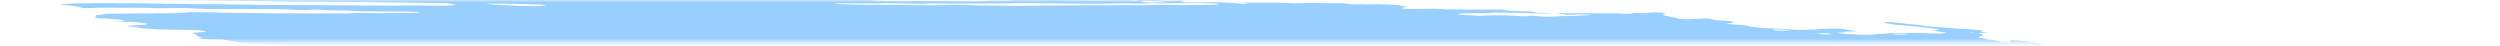 <svg width="547" height="10" viewBox="0 0 547 10" fill="none" xmlns="http://www.w3.org/2000/svg">
<mask id="mask0_1879_1068" style="mask-type:alpha" maskUnits="userSpaceOnUse" x="0" y="0" width="547" height="10">
<rect width="547" height="9.243" fill="#99CFFF"/>
</mask>
<g mask="url(#mask0_1879_1068)">
<path d="M82.159 -1.953L83.496 -2.075L80.895 -2.25L82.142 -2.378C83.392 -2.376 85.012 -2.185 85.894 -2.287C86.002 -2.385 84.64 -2.417 84.293 -2.495C83.985 -2.576 83.734 -2.656 83.543 -2.734C84.224 -2.733 84.972 -2.714 85.745 -2.678C86.783 -2.62 87.801 -2.591 88.688 -2.596C90.5 -2.58 92.25 -2.596 94.221 -2.592L93.565 -2.83L96.104 -2.774C96.373 -2.756 96.694 -2.785 96.959 -2.763C99.159 -2.574 100.09 -2.677 101.147 -2.762C101.363 -2.784 101.624 -2.801 101.922 -2.811C104.858 -2.766 107.505 -2.501 110.149 -2.365C110.646 -2.33 111.124 -2.285 111.547 -2.234C112.466 -2.134 113.489 -2.053 114.522 -1.997C115.554 -1.941 116.563 -1.913 117.457 -1.915C119.434 -1.918 121.667 -1.852 123.94 -1.724C124.617 -1.682 125.293 -1.654 125.927 -1.642C126.561 -1.631 127.138 -1.635 127.622 -1.656L129.159 -1.521C129.825 -1.576 130.67 -1.606 131.642 -1.609C132.614 -1.613 133.694 -1.59 134.814 -1.541C136.009 -1.488 137.222 -1.453 138.461 -1.397C141.021 -1.291 143.512 -1.226 145.857 -1.204C149.35 -1.14 152.762 -1.09 156.285 -1.01C158.489 -0.972 160.637 -0.95 162.715 -0.946C165.205 -0.931 167.897 -0.858 170.664 -0.73C170.532 -0.61 169.319 -0.646 168.505 -0.65C165.879 -0.67 163.191 -0.721 160.489 -0.76C159.272 -0.775 158.089 -0.781 156.945 -0.777C155.034 -0.782 153.019 -0.814 150.935 -0.873C147.643 -0.937 144.456 -0.968 141.407 -0.965C141.168 -0.96 140.949 -0.952 140.753 -0.94C140.712 -0.93 140.704 -0.917 140.73 -0.902C140.755 -0.888 140.813 -0.872 140.898 -0.857C140.984 -0.842 141.093 -0.828 141.216 -0.817C141.339 -0.805 141.472 -0.796 141.602 -0.791C142.813 -0.71 144.113 -0.622 145.255 -0.61C145.3 -0.609 145.347 -0.607 145.393 -0.604C145.44 -0.601 145.485 -0.597 145.525 -0.592C148.081 -0.42 150.183 -0.449 152.175 -0.421C155.482 -0.346 158.669 -0.311 161.689 -0.316C162.146 -0.316 162.639 -0.306 163.15 -0.287C166.313 -0.211 169.271 -0.202 171.885 -0.262C172.961 -0.277 173.961 -0.311 175.117 -0.312C175.829 -0.314 176.449 -0.336 176.939 -0.375C177.43 -0.415 177.78 -0.472 177.97 -0.543C178.458 -0.506 178.953 -0.473 179.45 -0.444C179.747 -0.427 180.032 -0.423 180.247 -0.432C180.462 -0.44 180.591 -0.461 180.608 -0.49C180.697 -0.572 180.02 -0.613 179.432 -0.647C179.787 -0.665 180.186 -0.675 180.621 -0.678C183.07 -0.697 185.698 -0.675 188.446 -0.613C190.579 -0.538 192.282 -0.599 194.527 -0.494C194.796 -0.476 195.018 -0.503 195.265 -0.509C195.911 -0.542 196.716 -0.55 197.609 -0.531C198.503 -0.512 199.459 -0.467 200.393 -0.399C201.558 -0.583 204.072 -0.373 205.929 -0.354C206.501 -0.26 205.845 -0.277 205.817 -0.251C205.789 -0.226 205.817 -0.251 205.592 -0.266C203.738 -0.134 201.198 -0.105 198.328 -0.184C197.797 -0.183 197.292 -0.177 196.816 -0.166C196.095 -0.149 195.283 -0.151 194.414 -0.17C193.465 -0.185 192.593 -0.178 191.84 -0.15C191.407 -0.151 191.041 -0.137 190.775 -0.109C190.51 -0.082 190.354 -0.043 190.322 0.006C190.611 0.043 190.931 0.077 191.271 0.106C193.044 0.222 194.812 0.271 196.227 0.241C198.69 0.19 201.621 0.24 204.24 0.222C206.01 0.215 207.894 0.235 209.856 0.282C209.856 0.282 209.804 0.329 209.799 0.334C210.031 0.354 210.275 0.37 210.517 0.382C210.517 0.382 210.517 0.382 210.541 0.36C210.433 0.34 210.287 0.32 210.12 0.305L209.537 0.265C209.933 0.255 210.304 0.225 210.717 0.243C211.587 0.278 212.419 0.292 213.162 0.286C213.905 0.28 214.544 0.253 215.041 0.207C215.922 0.148 217.017 0.122 218.256 0.129C219.206 0.122 220.121 0.108 220.998 0.087C220.998 0.087 221.054 0.036 221.469 0.009C221.076 -0.025 220.666 -0.053 220.258 -0.073C218.483 -0.123 216.704 -0.169 214.96 -0.203C214.318 -0.207 213.714 -0.201 213.16 -0.186C211.626 -0.168 209.902 -0.193 208.089 -0.26C208.089 -0.26 207.73 -0.284 207.551 -0.296C208.059 -0.409 209.813 -0.296 210.523 -0.372C210.955 -0.371 211.715 -0.361 211.688 -0.381C211.629 -0.408 211.622 -0.433 211.668 -0.454C211.713 -0.476 211.81 -0.493 211.952 -0.504C212.093 -0.516 212.276 -0.522 212.486 -0.522C212.697 -0.521 212.93 -0.515 213.169 -0.503C215.166 -0.437 217.046 -0.419 218.696 -0.449C219.321 -0.448 220.022 -0.429 220.642 -0.424C221.022 -0.418 221.369 -0.422 221.664 -0.434C223.163 -0.524 225.181 -0.53 227.414 -0.452C228.493 -0.424 229.501 -0.421 230.387 -0.441C231.017 -0.445 231.284 -0.381 231.732 -0.351L233.637 -0.288L231.191 -0.208C231.714 -0.026 232.129 0.034 232.984 0.046C234.23 0.063 235.443 0.071 236.618 0.069C237.486 0.067 238.203 0.028 239.378 0.098C239.586 0.109 239.786 0.113 239.945 0.108C241.321 0.046 242.979 0.032 244.805 0.067C245.75 -0.049 247.36 0.063 248.85 0.154C249.33 0.067 248.459 0.027 247.94 -0.026C249.186 -0.021 250.441 -0.024 251.727 -0.011C252.114 -0.016 252.556 -0.008 253.019 0.012C253.481 0.032 253.952 0.063 254.394 0.103C254.609 0.129 254.869 0.149 255.119 0.158C255.369 0.167 255.59 0.165 255.737 0.152C256.404 0.114 257.474 0.149 258.025 0.085C258.221 0.07 258.502 0.068 258.816 0.079C259.13 0.09 259.458 0.113 259.741 0.145C259.431 0.155 259.156 0.17 258.92 0.191C258.076 0.259 258.386 0.371 259.459 0.535C261.106 0.526 262.788 0.529 264.314 0.498C265.165 0.47 266.207 0.479 267.324 0.523C268.442 0.567 269.589 0.645 270.637 0.748C271.017 0.787 271.449 0.815 271.849 0.824C272.248 0.834 272.586 0.826 272.794 0.801C272.924 0.772 272.964 0.735 272.911 0.693L271.835 0.621C271.835 0.621 271.877 0.583 271.886 0.574L273.434 0.568C274.253 0.567 275.107 0.579 275.881 0.575C277.018 0.554 278.315 0.566 279.694 0.611C280.966 0.657 282.216 0.691 283.432 0.715C284.61 0.738 285.463 0.662 286.584 0.65C287.431 0.641 288.364 0.651 289.345 0.679C291.04 0.729 292.596 0.73 293.87 0.679C295.357 0.949 296.079 0.993 297.459 0.92L298.107 0.899L298.285 0.957L298.78 0.945C299.707 0.933 300.635 0.922 301.602 0.918C302.947 0.943 304.4 1.01 305.818 1.114C306.087 1.132 306.453 1.193 306.689 1.241C306.926 1.289 307.441 1.434 307.819 1.529C307.407 1.597 306.95 1.663 306.622 1.743C306.59 1.756 306.593 1.772 306.632 1.79C306.671 1.807 306.745 1.825 306.847 1.843C306.95 1.861 307.078 1.877 307.222 1.891C307.366 1.905 307.522 1.916 307.676 1.924C307.978 1.94 308.275 1.95 308.557 1.955C309.943 1.964 311.27 1.957 312.525 1.937C312.984 1.907 313.611 1.904 314.308 1.929C315.006 1.953 315.733 2.003 316.374 2.071C318.017 2.03 319.926 2.042 321.969 2.106C324.13 2.067 326.74 2.146 328.759 2.061C328.712 2.103 328.921 2.177 329.211 2.22C329.671 2.284 330.191 2.344 330.751 2.397L335.02 2.499C335.18 2.552 335.379 2.606 335.616 2.659C335.778 2.701 336.061 2.742 336.404 2.774C336.747 2.806 337.123 2.825 337.453 2.828C338.303 2.844 339.015 2.809 340.028 2.895C338.468 2.977 336.364 2.966 334.091 2.865C331.956 2.788 329.902 2.749 328.005 2.75C327.38 2.75 326.556 2.754 326.361 2.801C325.928 2.933 324.795 2.912 323.474 2.888C322.435 2.861 321.487 2.864 320.707 2.897C319.927 2.929 319.336 2.99 318.985 3.074C318.896 3.155 319.109 3.225 320.02 3.272L323.809 3.462C324.367 3.438 324.897 3.409 325.396 3.376C326.237 3.331 327.275 3.319 328.429 3.34C329.584 3.361 330.824 3.414 332.053 3.496C332.681 3.538 333.309 3.58 333.764 3.56C334.164 3.537 334.531 3.51 334.865 3.478C334.933 3.457 334.959 3.432 334.945 3.405C335.186 3.418 335.428 3.434 335.663 3.453C337.533 3.68 338.982 3.676 340.298 3.617C340.654 3.6 340.925 3.572 341.286 3.55C341.647 3.528 341.774 3.5 342.102 3.508C344.717 3.583 345.47 3.334 347.674 3.344C347.781 3.335 347.848 3.32 347.868 3.302C347.887 3.284 347.859 3.263 347.786 3.241C347.631 3.222 347.45 3.205 347.262 3.192C347.074 3.18 346.884 3.172 346.71 3.169C345.695 3.137 344.8 3.147 344.176 3.197C343.734 3.217 343.266 3.233 342.775 3.245L340.568 2.886C342.706 2.919 344.728 2.918 346.587 2.885C346.993 2.866 347.68 2.899 348.251 2.905L352.451 2.938C353.314 2.941 354.05 2.885 355.254 3.016C355.254 3.016 356.05 3.037 356.262 3.019C356.474 3.001 357.415 2.89 357.976 2.817C358.627 2.838 359.529 2.894 359.935 2.875C360.643 2.829 361.257 2.77 361.764 2.699L364.301 2.8C364.298 2.89 364.206 2.975 364.025 3.053C363.827 3.128 363.834 3.219 364.045 3.317C364.255 3.415 364.664 3.518 365.237 3.617L367.743 4.144C368.152 4.18 368.587 4.203 368.991 4.212C369.395 4.221 369.746 4.215 369.999 4.195C371.077 4.134 372.284 4.086 373.362 4.025C374.753 4.118 374.395 4.269 375.406 4.401L378.68 4.621C379.18 4.825 379.689 5.02 378.17 5.088C377.868 5.1 378.071 5.178 377.796 5.21C378.977 5.363 380.275 5.409 381.472 5.503C381.944 5.571 382.338 5.643 382.637 5.715C382.964 5.823 383.628 5.935 384.485 6.024C385.343 6.113 386.324 6.174 387.218 6.193C388.717 6.25 390.252 6.336 391.755 6.447C392.268 6.485 392.795 6.513 393.301 6.529C393.807 6.545 394.28 6.548 394.688 6.538C396.142 6.52 397.372 6.46 398.299 6.362C399.216 6.278 400.451 6.238 401.894 6.244C404.361 6.41 404.859 6.659 406.352 6.879L403.773 6.904C403.679 6.99 403.85 7.098 402.793 7.096C401.736 7.094 402.272 7.176 402.615 7.259C402.736 7.3 402.971 7.343 403.282 7.38C403.593 7.417 403.959 7.445 404.32 7.46L406.515 7.566C407.294 7.607 408.047 7.624 408.692 7.616C409.338 7.608 409.851 7.576 410.174 7.522C410.546 7.471 411.059 7.437 411.681 7.421C412.475 7.38 413.127 7.318 413.615 7.238L416.714 7.354C416.845 7.274 417.271 7.218 417.919 7.195C418.567 7.173 419.396 7.185 420.268 7.23L422.357 7.301C424.679 7.378 425.189 7.353 425.869 7.127L423.084 6.724C423.489 6.618 423.88 6.524 424.271 6.431C423.577 6.298 422.651 6.173 421.587 6.067C420.595 5.953 419.574 5.843 418.529 5.737C417.396 5.629 416.199 5.535 414.792 5.413C414.546 5.373 414.189 5.303 413.733 5.236C413.277 5.171 412.801 5.106 412.306 5.044C412.4 4.958 412.484 4.881 412.304 4.781C413.171 4.813 414.066 4.869 414.91 4.943C415.753 5.017 416.518 5.108 417.135 5.207C417.239 5.224 417.366 5.241 417.508 5.255C417.65 5.27 417.804 5.281 417.959 5.29C419.482 5.351 420.209 5.478 420.954 5.633C421.455 5.713 422.101 5.784 422.803 5.836C424.149 5.926 425.466 6.042 426.753 6.142C427.147 6.176 427.556 6.203 427.964 6.224C429.309 6.289 430.662 6.38 431.956 6.492C432.378 6.52 432.783 6.558 433.137 6.602C433.492 6.646 433.784 6.694 433.992 6.743C433.671 6.797 433.499 6.866 433.484 6.944C433.427 6.995 434.372 7.1 434.819 7.176C435.265 7.252 434.39 7.216 434.092 7.224C432.873 7.239 432.646 7.269 433.377 7.438C433.621 7.491 433.783 7.544 433.853 7.594C433.922 7.644 433.899 7.689 433.783 7.728C433.609 7.886 433.082 8.016 432.72 8.171C433.282 8.273 434.222 8.383 434.324 8.509C434.374 8.537 434.478 8.567 434.629 8.596C434.78 8.625 434.975 8.653 435.199 8.678C435.789 8.732 436.326 8.796 436.768 8.865C437.209 8.935 437.544 9.008 437.746 9.079C437.812 9.109 437.971 9.14 438.192 9.167C438.412 9.193 438.678 9.214 438.936 9.223C439.244 9.235 439.519 9.234 439.706 9.219C439.892 9.204 439.975 9.177 439.938 9.144C439.945 9.08 439.905 9.015 439.816 8.947C439.868 8.9 439.919 8.852 439.716 8.774C440.635 8.803 441.6 8.86 442.506 8.94C443.413 9.019 444.225 9.118 444.856 9.225C445.553 9.337 446.195 9.453 446.968 9.583C446.809 9.729 446.809 9.729 448.453 9.987L457.175 10.112L458.962 10.283C460.629 10.432 461.025 10.421 462.072 10.345L462.777 10.272C464.257 10.372 465.962 10.486 466.888 10.3C467.188 10.421 467.385 10.462 467.316 10.48C466.874 10.659 466.107 10.812 465.043 10.93C464.772 10.958 464.581 11.001 464.265 11.025C463.246 11.165 463.01 11.381 463.605 11.63C463.9 11.739 464.328 11.852 464.877 11.963C464.074 12.118 463.011 12.246 461.716 12.344C460.616 12.42 459.711 12.522 459.026 12.647C458.411 12.772 457.489 12.867 456.315 12.925C455.719 12.949 455.284 12.998 455.054 13.065C454.985 13.248 455.143 13.444 455.523 13.649C455.595 13.711 455.798 13.778 456.118 13.845C456.437 13.912 456.864 13.977 457.364 14.035C457.364 14.035 457.605 14.079 457.721 14.105C457.817 14.326 457.456 14.522 456.661 14.678C456.531 14.722 456.265 14.754 455.891 14.77C455.517 14.786 455.049 14.786 454.539 14.77C453.46 14.743 452.453 14.74 451.41 14.725C450.286 14.704 449.296 14.721 448.544 14.773C447.792 14.825 447.306 14.911 447.137 15.022C447.126 15.054 447.093 15.084 447.038 15.112C447.006 15.127 446.989 15.143 446.987 15.159L449.382 15.523L446.672 15.667C446.513 15.813 447.814 15.9 448.466 16.009L448.063 16.069C447.544 16.103 446.845 16.038 446.212 16L445.584 15.958L445.509 16.026C445.118 16.119 443.693 16.015 443.136 16.083C442.58 16.151 442.977 16.229 443.811 16.303C444.39 16.358 445.012 16.402 445.63 16.432C446.248 16.462 446.846 16.476 447.379 16.474C447.698 16.466 447.962 16.45 448.155 16.425C449.28 16.318 450.523 16.226 451.874 16.15C452.91 16.081 454.207 16.052 455.674 16.065C456.105 16.06 456.624 16.076 457.141 16.11C457.658 16.145 458.139 16.196 458.5 16.254L459.26 16.264C459.26 16.264 459.676 16.324 459.617 16.334C459.328 16.512 459.664 16.73 460.575 16.955L459.783 16.975C458.65 16.954 459.368 17.09 459.199 17.157C458.394 17.144 457.348 17.088 456.967 17.173L456.396 17.166L456.62 17.181L456.891 17.154L457.956 17.28C457.452 17.302 457.086 17.328 456.64 17.339C456.394 17.349 456.198 17.367 456.064 17.391C455.93 17.415 455.861 17.446 455.86 17.48C455.862 17.533 455.729 17.578 455.475 17.61C455.22 17.642 454.853 17.66 454.408 17.663C453.877 17.664 453.574 17.722 453.262 17.743L454.615 18.091C454.615 18.091 453.942 18.046 454.308 18.107L454.355 18.064L455.174 18.152C455.765 18.228 456.178 18.247 456.527 18.192C456.875 18.137 456.796 18.21 456.963 18.189C456.902 18.245 456.523 18.284 456.197 18.317C455.821 18.343 455.397 18.362 454.931 18.374C455.77 18.619 455.811 18.627 454.584 18.692C453.358 18.756 453.781 18.854 452.755 18.868C451.728 18.882 452.895 19.047 453.582 19.08C454.091 19.101 454.61 19.134 455.104 19.177C455.598 19.219 456.054 19.27 456.441 19.327L456.235 19.515C455.933 19.5 455.631 19.479 455.338 19.455C454.344 19.352 453.44 19.254 452.555 19.314L452.976 19.457L449.89 19.375C449.969 19.482 450.44 19.604 451.202 19.715C451.087 19.777 451.017 19.841 450.991 19.908C450.939 19.956 450.635 19.926 450.437 19.931C449.73 19.939 449.15 19.971 448.747 20.024C448.345 20.077 448.132 20.15 448.129 20.236C448.049 20.309 449.136 20.46 449.816 20.455C451.512 20.47 453.347 20.526 455.22 20.62C456.362 20.632 456.523 20.441 458.403 20.572C458.44 20.66 458.199 20.732 457.717 20.776C457.235 20.82 456.537 20.834 455.729 20.815C456.188 21.012 458.732 21.063 458.845 21.268C458.211 21.254 457.534 21.22 456.88 21.169C456.225 21.119 455.617 21.054 455.114 20.981C455.006 20.963 454.87 20.946 454.719 20.933C454.567 20.919 454.406 20.909 454.249 20.903C454.092 20.897 453.945 20.896 453.822 20.899C453.698 20.902 453.602 20.91 453.542 20.921C453.895 20.996 454.282 21.081 454.724 21.162C455.166 21.242 455.272 21.277 455.591 21.294C457.968 21.453 459.099 21.741 461.155 21.929C461.694 21.965 461.761 22.08 461.293 22.067C460.849 22.054 460.446 22.056 460.131 22.072C459.816 22.088 459.6 22.119 459.508 22.159C459.163 22.206 458.733 22.244 458.23 22.271C460.339 22.566 462.854 22.827 465.538 23.029C466.047 23.069 466.577 23.093 467.051 23.098C468.55 23.098 470.14 23.122 471.79 23.168C472.375 23.18 472.916 23.179 473.382 23.164C474.913 23.129 476.129 23.206 477.24 23.423L479.078 23.767C479.017 23.823 478.709 23.885 478.471 23.971L479.907 24.154L490.866 23.731L493.066 24.141L496.22 24.118C496.462 24.13 496.705 24.146 496.938 24.166C497.576 24.287 498.075 24.404 498.767 24.519C499.459 24.634 500.696 24.649 501.558 24.785C502.42 24.921 503.284 24.924 504.351 25.004C504.452 25.11 504.348 25.204 504.047 25.283C503.948 25.373 503.406 25.428 503.312 25.514C503.323 25.601 503.121 25.674 502.726 25.728C502.331 25.782 501.755 25.814 501.05 25.822C499.075 26.007 496.694 26.138 493.979 26.212C493.741 26.218 493.543 26.23 493.398 26.249C493.253 26.268 493.165 26.292 493.138 26.321C493.141 26.405 492.96 26.478 492.608 26.534C492.255 26.59 491.74 26.628 491.099 26.645C490.929 26.648 490.8 26.658 490.729 26.675C490.486 26.685 490.309 26.706 490.215 26.734C490.122 26.762 490.114 26.796 490.193 26.834C490.273 26.873 490.436 26.913 490.668 26.951C490.9 26.99 491.193 27.025 491.518 27.054C491.989 27.101 492.471 27.146 492.961 27.188C492.932 27.214 492.447 27.218 492.517 27.241C492.709 27.315 492.754 27.384 492.647 27.443C492.541 27.503 492.287 27.55 491.904 27.582L494.523 28.181C496.113 28.264 497.673 28.404 498.906 28.576C498.907 28.604 498.836 28.628 498.7 28.645C498.563 28.661 498.366 28.67 498.128 28.671C497.489 28.683 496.885 28.707 496.196 28.721C495.775 28.731 495.424 28.753 495.165 28.786C494.906 28.819 494.742 28.863 494.685 28.914L496.223 29.137C495.73 29.191 495.365 29.217 495.039 29.25C495.224 29.32 495.541 29.393 495.966 29.462C496.391 29.531 496.913 29.595 497.492 29.649C497.647 29.661 497.805 29.669 497.957 29.674C498.109 29.678 498.252 29.679 498.377 29.677C499.568 29.6 500.961 29.735 502.314 29.863C503.667 29.991 504.401 30.067 505.4 30.167L507.311 30.18C507.795 30.227 508.227 30.282 508.572 30.341C508.917 30.401 509.166 30.462 509.298 30.52C509.195 30.615 508.289 30.563 507.749 30.573C506.467 30.631 504.782 30.619 502.973 30.537C502.524 30.507 502.064 30.531 501.628 30.534C500.686 30.546 499.781 30.565 498.917 30.591C498.348 30.616 497.816 30.646 497.325 30.682C497.194 30.802 499.259 30.895 498.087 30.954C498.491 30.982 498.642 31.019 498.85 31.006C500.179 31.084 501.489 31.122 502.628 31.117C504.813 31.1 507.294 31.155 509.868 31.276C512.647 31.402 515.312 31.455 517.644 31.43C518.532 31.429 519.525 31.455 520.547 31.506C521.753 31.576 522.951 31.621 524.063 31.636C524.432 31.637 524.842 31.648 525.261 31.671C525.679 31.694 526.095 31.726 526.474 31.766C526.441 31.796 526.08 31.817 526.16 31.832C527.311 32.056 527.778 32.29 529.549 32.519C530.76 32.601 532.151 32.694 532.943 32.586C533.735 32.478 533.451 32.386 531.875 32.11C532.217 32.106 532.629 32.119 533.039 32.146C533.448 32.174 533.83 32.214 534.117 32.26L535.48 32.467L536.709 32.664C536.601 32.763 536.517 32.84 536.428 32.922C536.287 33.008 536.442 33.113 536.869 33.222C537.127 33.282 537.352 33.342 537.541 33.401C538.309 33.638 538.531 33.861 538.183 34.047C537.516 34.313 536.587 34.559 535.407 34.78C534.161 34.995 533.478 35.267 532.452 35.502C531.928 35.608 531.292 35.704 530.55 35.788C529.143 35.974 527.601 36.151 526.189 36.342C524.777 36.532 523.183 36.669 521.616 36.826C519.281 37.012 516.758 37.173 514.06 37.307C512.39 37.425 510.676 37.54 509.131 37.675C507.307 37.828 505.164 37.938 502.756 38.002C500.629 38.078 498.729 38.191 497.091 38.339C496.92 38.355 496.784 38.375 496.689 38.399C496.394 38.55 495.568 38.656 494.336 38.701C494.411 38.745 494.507 38.79 494.623 38.836C494.794 38.89 494.829 38.94 494.725 38.981C494.62 39.021 494.381 39.05 494.037 39.063C493.052 39.1 492.233 39.164 491.618 39.25C491.392 39.272 491.251 39.303 491.209 39.342C491.166 39.381 491.223 39.426 491.374 39.473C491.508 39.522 491.518 39.566 491.402 39.601C491.287 39.636 491.052 39.659 490.727 39.669C489.893 39.715 489 39.751 488.054 39.779C486.042 39.84 483.7 39.839 481.172 39.777C480.903 39.759 480.632 39.787 480.318 39.766C478.53 39.696 476.869 39.685 475.537 39.734C473.975 39.754 472.343 39.75 470.696 39.759C468.316 39.753 466.122 39.79 464.172 39.868C461.945 39.792 460.693 39.925 458.812 39.927C457.076 39.941 455.43 39.973 453.891 40.024C451.409 40.092 448.937 40.152 446.491 40.231C444.196 40.269 442.084 40.342 440.188 40.447C439.462 40.495 438.147 40.421 437.653 40.521C437.158 40.621 436.16 40.609 435.353 40.642L432.808 40.725C432.37 40.744 431.889 40.757 431.371 40.762C429.005 40.768 427.366 40.902 425.169 40.929L424.945 40.914C421.045 41.113 416.582 41.222 411.687 41.239C408.828 41.3 405.702 41.297 402.668 41.341C401.944 41.431 400.235 41.321 399.327 41.402C398.42 41.484 396.937 41.43 395.767 41.444C394.597 41.457 393.453 41.491 392.203 41.489C391.116 41.49 390.2 41.526 389.535 41.596C388.018 41.71 386.168 41.777 384.07 41.794C381.293 41.824 378.667 41.892 375.843 41.877C375.883 41.96 375.71 42.031 375.341 42.082C374.972 42.133 374.42 42.163 373.743 42.168C370.723 42.2 367.984 42.283 364.924 42.307L364.105 42.308L354.953 42.355C352.488 42.365 350.112 42.38 347.597 42.391C346.655 42.327 346.632 42.436 345.981 42.415C345.798 42.362 345.584 42.338 345.263 42.367L345.193 42.431L334.748 42.517C330.659 42.579 326.357 42.598 321.88 42.573C320.818 42.579 319.826 42.6 318.921 42.636C318.083 42.649 317.208 42.655 316.303 42.654C315.078 42.637 313.882 42.629 312.718 42.629C309.658 42.654 306.447 42.641 303.096 42.623C299.746 42.605 297.207 42.636 294.225 42.634C292.205 42.632 290.195 42.621 288.104 42.596C287.106 42.584 285.876 42.52 284.842 42.496C283.809 42.473 283.471 42.473 283.335 42.51C282.885 42.613 281.754 42.546 280.85 42.536C279.088 42.519 278.837 42.484 278.359 42.217L280.522 42.133C281.052 42.105 281.718 42.1 282.457 42.118C283.197 42.137 283.983 42.177 284.741 42.236C285.04 42.262 285.352 42.282 285.659 42.295C285.967 42.309 286.264 42.316 286.533 42.315C288.715 42.301 290.867 42.27 292.964 42.246L293.271 42.23L293.29 41.992C293.013 41.968 292.725 41.949 292.438 41.934L281.918 41.78C279.504 41.742 276.997 41.657 274.628 41.622C272.259 41.587 270.982 41.566 269.144 41.53C268.368 41.509 267.577 41.482 266.777 41.449C266.823 41.426 266.85 41.402 266.857 41.376C266.899 41.337 266.955 41.286 266.615 41.245C266.244 41.187 265.748 41.137 265.226 41.105C264.736 41.085 264.261 41.073 263.82 41.071C261.686 41.051 259.249 40.925 257.029 40.721L256.254 40.857C252.919 40.781 249.535 40.705 246.052 40.632C245.354 40.612 244.622 40.574 243.911 40.521C243.148 40.469 242.447 40.363 241.644 40.304C240.851 40.262 240.063 40.229 239.296 40.206C239.503 40.171 239.778 40.143 240.109 40.123C240.435 40.116 240.673 40.094 240.788 40.06C240.902 40.027 240.888 39.983 240.747 39.936C240.499 39.855 240.389 39.778 240.93 39.769C241.429 39.75 241.786 39.71 241.959 39.653C242.132 39.596 242.114 39.525 241.906 39.448C241.815 39.403 241.751 39.358 241.714 39.315L241.49 39.3C240.75 39.14 239.273 39.082 238.212 38.951C237.712 38.913 237.193 38.892 236.739 38.889C235.566 38.861 234.424 38.849 233.211 38.813C232.632 38.797 232.026 38.767 231.429 38.726C230.577 38.669 230.487 38.663 229.992 38.455C230.761 38.458 231.37 38.427 231.717 38.367C232.064 38.306 232.127 38.22 231.896 38.123C231.262 37.91 230.593 37.685 227.725 37.534C228.66 37.527 229.56 37.512 230.421 37.49C230.672 37.485 230.859 37.47 230.959 37.445C231.058 37.421 231.065 37.389 230.978 37.353C230.891 37.318 230.714 37.281 230.472 37.247C230.229 37.214 229.933 37.185 229.621 37.165C228.107 37.044 226.528 36.964 225.061 36.932C223.824 36.918 222.708 36.926 221.264 36.926L219.56 36.811C219.588 36.786 219.337 36.75 219.401 36.736C219.834 36.604 220.312 36.475 220.804 36.334C220.018 36.257 219.337 36.165 218.84 36.067C218.342 35.969 218.047 35.87 217.989 35.781C217.947 35.755 217.958 35.73 218.022 35.71C218.086 35.689 218.201 35.673 218.359 35.663C218.808 35.646 219.154 35.613 219.371 35.567C219.589 35.521 219.671 35.464 219.612 35.398L218.287 35.157C214.296 34.986 210.377 34.863 206.602 34.791L203.194 34.737C202.783 34.673 202.91 34.645 203.297 34.643C203.684 34.642 204.772 34.659 205.532 34.669C206.188 34.682 206.771 34.673 207.224 34.645C207.677 34.616 207.984 34.569 208.117 34.507L206.973 34.232C207.029 34.181 207.108 34.108 207.729 34.113C208.153 34.107 208.465 34.081 208.616 34.039C208.766 33.998 208.746 33.943 208.558 33.883C208.529 33.84 208.572 33.801 208.684 33.767C209.602 33.765 210.515 33.766 211.348 33.753C211.736 33.749 212.063 33.733 212.308 33.706C212.553 33.68 212.71 33.644 212.767 33.6C212.797 33.557 212.724 33.509 212.553 33.458C212.383 33.408 212.12 33.356 211.785 33.309C210.48 33.25 209.286 33.249 208.466 33.307C208.173 33.352 207.703 33.376 207.118 33.377C206.532 33.378 205.859 33.355 205.186 33.312C204.416 33.261 203.647 33.239 203.018 33.249C202.39 33.26 201.942 33.301 201.756 33.367C200.965 33.341 200.264 33.322 199.573 33.294C198.757 33.258 197.986 33.248 197.343 33.264C196.314 33.275 195.205 33.268 194.042 33.244C190.688 33.185 187.33 33.13 184.084 33.105C183.225 33.098 182.482 33.117 181.632 33.101C180.783 33.085 180.11 33.128 179.048 33.042C178.846 33.029 178.642 33.021 178.453 33.018C178.264 33.015 178.096 33.017 177.96 33.025C176.094 33.092 173.907 33.102 171.526 33.053C168.265 33.041 164.884 33.007 161.618 32.999C160.66 33.006 159.755 33.023 158.912 33.052C158.271 33.069 157.599 33.081 156.9 33.087C156.364 33.093 155.852 33.077 155.943 33.17C156.033 33.264 155.23 33.205 154.768 33.188C153.178 33.142 151.554 33.081 149.913 33.004C148.296 32.921 146.711 32.873 145.254 32.862C144.202 32.855 143.117 32.879 141.764 32.752C141.815 32.705 141.867 32.657 142.161 32.608C141.058 32.473 139.799 32.356 138.488 32.268C137.178 32.18 135.854 32.123 134.626 32.102L132.932 31.846C132.515 31.816 132.089 31.794 131.68 31.781C131.272 31.769 130.889 31.766 130.555 31.774C130.297 31.777 129.983 31.768 129.67 31.747C129.357 31.726 129.066 31.695 128.851 31.659C128.529 31.614 128.136 31.575 127.721 31.547C127.306 31.52 126.888 31.504 126.518 31.503C125.355 31.475 124.112 31.41 122.919 31.316C122.609 31.261 122.415 31.204 122.36 31.152C122.306 31.1 122.393 31.056 122.612 31.024C122.965 30.969 123.163 30.898 123.194 30.816C123.225 30.735 123.089 30.644 122.795 30.549C122.644 30.491 122.593 30.436 122.646 30.387C122.699 30.338 122.855 30.297 123.104 30.266C124.032 30.121 123.784 30.04 122.265 29.8C122.018 29.76 121.721 29.723 121.391 29.691C121.062 29.658 120.708 29.631 120.352 29.612C119.517 29.573 118.693 29.544 117.895 29.525C117.447 29.495 116.987 29.52 116.47 29.508C113.886 29.449 113.508 29.355 112.671 29.152L112.061 29.005C110.93 28.886 109.692 28.787 108.439 28.716C107.185 28.644 105.945 28.602 104.809 28.592C104.358 28.591 103.839 28.57 103.332 28.534C101.682 28.422 100.01 28.344 98.429 28.306C97.444 28.284 96.382 28.229 95.37 28.146C94.359 28.064 93.441 27.957 92.727 27.84C92.086 27.734 91.248 27.64 90.328 27.569C89.251 27.496 89.152 27.412 89.753 27.346C90.354 27.281 91.361 27.196 92.254 27.128C92.565 27.104 92.758 27.066 92.811 27.018C92.864 26.969 92.775 26.913 92.554 26.853C92.412 26.752 92.388 26.656 92.481 26.568C92.531 26.531 92.497 26.489 92.38 26.444C92.264 26.4 92.069 26.353 91.807 26.309C91.545 26.264 91.224 26.222 90.864 26.186C90.504 26.149 90.115 26.119 89.722 26.097C88.062 25.986 86.447 25.878 84.755 25.796C84.046 25.758 83.337 25.71 82.647 25.655C81.233 25.517 79.722 25.403 78.199 25.319C77.476 25.282 76.769 25.216 76.232 25.137C74.536 24.922 72.974 24.697 71.573 24.465C71.236 24.393 70.794 24.323 70.276 24.259C69.758 24.195 69.174 24.138 68.562 24.093C68.069 24.059 67.667 23.986 67.287 23.938C67.011 23.826 66.981 23.722 67.201 23.636C67.421 23.55 67.884 23.485 68.545 23.448C69.172 23.402 69.76 23.35 70.302 23.294C70.955 23.249 71.733 23.222 72.604 23.214C73.636 23.19 74.4 23.121 74.794 23.016C71.969 22.826 69.281 22.554 66.805 22.618L64.922 22.445C64.997 22.377 65.063 22.317 65.124 22.261C65.572 22.16 65.711 22.032 65.531 21.888C65.383 21.819 65.397 21.756 65.57 21.705C65.744 21.655 66.072 21.619 66.52 21.601C69.178 21.416 72.251 21.291 74.744 21.081C75.525 21.041 76.44 21.024 77.449 21.028C78.426 21.015 78.385 20.921 77.261 20.804C76.63 20.743 75.987 20.684 75.335 20.628C72.456 20.619 71.283 20.899 67.998 20.821L66.476 20.452C66.064 20.446 65.664 20.444 65.279 20.445L59.771 20.595C59.312 20.603 58.955 20.628 58.74 20.669C58.525 20.71 58.461 20.765 58.555 20.826C58.593 20.902 58.517 20.972 58.331 21.032C58.211 21.075 58.287 21.131 58.544 21.189C59.123 21.32 58.38 21.339 57.911 21.372C57.791 21.375 57.653 21.375 57.504 21.371C57.355 21.367 57.199 21.36 57.045 21.349C56.891 21.339 56.741 21.326 56.605 21.311C56.469 21.295 56.349 21.278 56.252 21.261C55.425 21.136 54.702 21.005 53.889 20.867C54.466 20.736 53.787 20.52 54.687 20.401C54.788 20.378 54.828 20.349 54.806 20.316C54.783 20.284 54.698 20.249 54.556 20.213C54.189 20.121 54.015 20.031 54.05 19.953C54.085 19.874 54.328 19.81 54.755 19.766L54.807 19.719C53.68 19.561 53.979 19.42 53.536 19.252L52.452 19.143C49.756 18.879 49.751 18.883 47.429 18.893C46.961 18.792 47.556 18.777 48.002 18.766L51.736 18.653C54.177 18.578 56.69 18.526 59.417 18.497C62.144 18.469 65.185 18.374 68.004 18.305C68.147 18.3 68.255 18.29 68.322 18.275C68.388 18.26 68.41 18.242 68.385 18.221C68.273 18.198 68.127 18.176 67.956 18.157C67.786 18.137 67.596 18.121 67.401 18.109C66.504 18.048 65.583 18.01 64.627 17.959L62.845 17.872L62.297 17.757C61.94 17.687 61.696 17.601 61.221 17.551C60.83 17.514 60.406 17.485 59.992 17.469C59.578 17.452 59.19 17.448 58.868 17.458C57.977 17.48 57.17 17.514 56.318 17.544C55.467 17.574 54.998 17.607 54.259 17.622C52.759 17.629 51.309 17.646 49.916 17.675C48.742 17.743 47.657 17.824 46.666 17.917C46.049 17.954 45.471 17.998 44.416 17.95C43.915 17.907 43.483 17.849 43.197 17.789C42.911 17.729 42.788 17.669 42.851 17.619C42.908 17.581 43.068 17.551 43.317 17.531C43.566 17.512 43.895 17.504 44.273 17.508C45.332 17.501 46.311 17.477 47.191 17.437C48.416 17.365 49.907 17.333 51.577 17.345C52.143 17.356 52.523 17.317 53.018 17.304C53.513 17.291 53.933 17.26 54.485 17.283C56.201 17.343 57.024 17.251 58.052 17.191C58.4 17.165 58.616 17.122 58.675 17.067C58.735 17.013 58.636 16.949 58.389 16.883C57.915 16.75 57.334 16.617 56.657 16.486C56.308 16.421 55.861 16.36 55.352 16.306C54.842 16.253 54.283 16.209 53.719 16.178C53.382 16.097 53.201 16.017 53.195 15.946C53.189 15.875 53.356 15.815 53.683 15.771C54.515 15.67 55.253 15.568 57.117 15.624C57.994 15.646 58.819 15.65 59.559 15.636C61.202 15.618 63.096 15.658 65.065 15.753C65.574 15.777 66.075 15.794 66.552 15.802C69.955 15.861 73.197 15.89 76.448 15.91C78.171 15.92 79.907 15.917 81.705 15.946C85.922 16.008 89.761 15.976 93.831 15.996C95.963 16.007 97.871 15.965 99.455 15.873C99.764 15.842 100.029 15.806 100.247 15.765C99.197 15.658 98.044 15.573 96.898 15.518C95.752 15.464 94.651 15.442 93.702 15.454C93.18 15.484 92.505 15.49 91.753 15.47C91.001 15.45 90.201 15.406 89.442 15.343L91.648 15.307C93.111 15.29 94.609 15.285 96.031 15.261C98.291 15.22 100.386 15.153 102.727 15.126C104.616 15.102 106.307 15.039 107.746 14.939C108.786 14.867 109.973 14.815 111.284 14.786C112.216 14.77 112.216 14.77 112.812 14.621C112.339 14.525 111.728 14.512 111.152 14.51C107.7 14.45 104.416 14.439 101.365 14.478C99.825 14.482 98.46 14.523 97.333 14.599C97.058 14.631 96.352 14.616 95.785 14.605C94.01 14.589 92.313 14.594 90.715 14.619C88.506 14.661 86.045 14.651 83.429 14.59C82.933 14.515 83.504 14.521 83.532 14.495C85.558 14.447 87.544 14.392 89.611 14.352C90.176 14.337 90.78 14.33 91.416 14.33C93.79 14.355 95.769 14.286 97.075 14.131C97.14 14.071 97.999 14.078 98.379 14.039C98.566 14.005 98.69 13.965 98.748 13.921C98.195 13.81 97.57 13.81 97.089 13.81C95.692 13.822 94.348 13.845 93.064 13.88C91.87 13.912 90.549 13.921 89.136 13.906C88.093 13.891 87.201 13.914 86.148 13.908C85.578 13.894 84.987 13.873 84.388 13.845C85.055 13.767 85.961 13.72 87.044 13.706C87.864 13.659 88.891 13.646 89.022 13.525C88.634 13.44 88.202 13.438 87.855 13.447C87.134 13.447 86.436 13.452 85.767 13.463C84.349 13.488 82.813 13.488 81.192 13.464C80.339 13.456 79.529 13.458 78.776 13.472C77.071 13.491 75.436 13.533 73.874 13.553C70.675 13.572 67.757 13.643 64.683 13.681C63.998 13.69 63.385 13.722 62.483 13.666C61.582 13.61 61.541 13.603 61.435 13.568C61.183 13.51 61.106 13.454 61.221 13.411C61.4 13.371 61.749 13.349 62.205 13.349C64.953 13.285 67.559 13.196 70.008 13.081C71.085 13.059 72.03 13.012 72.807 12.943C73.424 12.895 74.156 12.864 74.98 12.85C76.178 12.815 77.427 12.79 78.721 12.774C79.324 12.766 79.836 12.74 80.228 12.699C80.62 12.659 80.883 12.603 81.003 12.536L79.416 12.315C79.167 12.305 78.919 12.296 78.675 12.288L65.501 12.448L64.196 12.452C62.766 12.439 62.417 12.406 61.06 12.149C64.156 12.089 66.589 11.913 68.118 11.639C67.751 11.61 67.374 11.584 66.997 11.564C64.523 11.499 62.184 11.482 60.071 11.513C58.816 11.516 57.525 11.507 56.23 11.503C56.609 11.377 58.06 11.415 59.006 11.386C61.266 11.341 63.265 11.249 64.938 11.113C65.515 11.059 66.237 11.025 67.07 11.012C67.904 11.008 68.601 10.975 69.1 10.918C69.599 10.861 69.884 10.781 69.932 10.684C70.01 10.597 70.18 10.516 70.437 10.442C69.982 10.338 69.258 10.238 68.403 10.161C67.547 10.084 66.618 10.036 65.791 10.025C64.023 9.982 62.191 9.911 60.339 9.815C59.416 9.767 58.511 9.739 57.684 9.733C56.953 9.729 56.123 9.694 55.32 9.634C54.517 9.573 53.785 9.49 53.236 9.398C52.494 9.284 51.801 9.168 51.109 9.053C50.417 8.937 49.614 8.791 48.806 8.65C48.093 8.628 47.399 8.613 46.734 8.607C46.216 8.612 45.611 8.597 44.992 8.563C44.372 8.528 43.764 8.477 43.237 8.414C43.546 8.352 43.895 8.297 44.263 8.225C43.758 8.13 43.392 8.033 43.188 7.94C42.983 7.848 42.943 7.761 43.071 7.685C43.146 7.617 42.598 7.502 42.408 7.411C42.164 7.332 42.119 7.259 42.277 7.201C42.435 7.142 42.79 7.102 43.295 7.084C43.922 7.051 44.432 7.001 44.804 6.937C44.928 6.92 44.99 6.897 44.987 6.87C44.983 6.843 44.914 6.813 44.784 6.782C44.655 6.752 44.47 6.722 44.246 6.695C44.023 6.668 43.767 6.645 43.504 6.629C42.697 6.582 41.896 6.551 41.146 6.539C39.855 6.517 38.618 6.503 37.437 6.497C36.13 6.489 34.677 6.435 33.224 6.343C31.923 6.256 30.757 6.178 30.121 6.011C29.485 5.844 28.468 5.849 27.686 5.728C28.125 5.618 28.906 5.542 29.949 5.507C30.632 5.494 31.202 5.462 31.623 5.411C32.043 5.36 32.305 5.292 32.391 5.211L30.017 4.872C28.122 4.713 27.073 4.835 25.024 4.771L27.135 4.646C27.177 4.634 27.193 4.62 27.182 4.604C26.977 4.351 26.651 4.297 24.493 4.156L23.282 4.075L21.365 3.978C21.058 3.927 20.846 3.873 20.749 3.822C20.653 3.771 20.676 3.725 20.816 3.689C21.096 3.627 21.182 3.549 21.064 3.461C20.878 3.403 20.863 3.35 21.02 3.31C21.178 3.27 21.499 3.246 21.928 3.244C22.27 3.239 22.295 3.172 22.482 3.133C22.666 3.081 22.983 3.041 23.409 3.015C23.836 2.99 24.362 2.98 24.953 2.987C26.695 2.992 28.331 2.972 29.832 2.928L29.563 2.91C31.128 2.949 32.591 2.953 33.881 2.924C35.173 2.886 36.832 2.91 38.206 2.887C39.323 2.893 40.174 2.841 40.578 2.743C40.969 2.65 42.389 2.672 43.477 2.689C44.122 2.701 44.745 2.706 45.339 2.704C46.137 2.683 47.135 2.703 48.166 2.761C48.476 2.778 48.78 2.788 49.051 2.788C51.673 2.812 54.29 2.84 56.876 2.853C57.473 2.846 58.173 2.863 58.893 2.901C59.196 2.918 59.491 2.925 59.738 2.921C63.825 2.883 68.436 2.981 72.442 2.928C72.927 2.915 73.465 2.913 74.039 2.92C75.33 2.951 76.45 2.931 77.231 2.863C77.652 2.827 78.192 2.807 78.817 2.804C79.441 2.802 80.136 2.817 80.858 2.849C82.058 2.891 83.167 2.896 84.069 2.862C85.826 2.831 87.675 2.818 89.599 2.824C90.189 2.829 90.707 2.817 91.114 2.789C91.521 2.76 91.805 2.716 91.945 2.66C91.473 2.563 90.956 2.552 90.465 2.56C88.563 2.538 86.666 2.512 84.8 2.502C83.129 2.472 81.526 2.463 80.014 2.475C79.264 2.488 78.327 2.458 77.409 2.392C76.284 2.308 75.124 2.266 74.166 2.275C73.456 2.278 72.705 2.27 71.927 2.254C71.428 2.234 70.918 2.2 70.447 2.154C70.26 2.135 70.056 2.118 69.849 2.106C69.643 2.094 69.437 2.086 69.245 2.083C69.054 2.08 68.88 2.082 68.736 2.089C68.593 2.096 68.482 2.108 68.41 2.123C67.689 2.254 66.077 2.188 64.697 2.173C62.628 1.951 61.088 2.083 59.155 1.957C59.002 1.949 58.851 1.944 58.712 1.943C58.573 1.941 58.448 1.943 58.346 1.949C54.604 2.024 50.243 1.962 46.315 1.988C45.882 1.991 45.379 1.978 44.864 1.95C41.496 1.762 38.258 1.709 35.783 1.8C35.482 1.809 35.139 1.809 34.771 1.801C33.079 1.727 31.46 1.697 30.051 1.714C27.843 1.709 25.719 1.713 23.475 1.696C21.928 1.672 20.571 1.698 19.54 1.772C19.507 1.802 18.82 1.77 18.294 1.767C17.992 1.691 17.729 1.623 17.417 1.556C17.138 1.473 16.721 1.389 16.192 1.31C15.664 1.231 15.038 1.159 14.356 1.098C13.19 1.019 13.073 0.906 13.889 0.864C15.992 0.726 18.637 0.669 21.629 0.698C24.13 0.701 26.676 0.706 29.213 0.72C30.692 0.732 32.252 0.758 33.691 0.763C34.177 0.773 34.676 0.788 35.183 0.808C35.805 0.836 36.409 0.852 36.962 0.854C38.739 0.83 40.722 0.851 42.817 0.916C43.584 0.93 44.321 0.935 45.016 0.93C46.66 0.912 48.444 0.925 50.318 0.969C51.483 0.993 52.612 1.006 53.695 1.007C54.077 1.009 54.388 0.989 54.756 1.004C57.997 1.167 60.292 1.049 63.209 1.112C64.626 1.129 65.981 1.129 67.253 1.112C69.736 1.113 72.287 1.131 74.898 1.165C78.35 1.222 81.55 1.203 84.846 1.226C85.497 1.231 86.125 1.23 86.727 1.224C89.652 1.18 92.829 1.189 96.181 1.251C96.942 1.26 97.626 1.249 98.189 1.219C98.753 1.189 99.183 1.14 99.455 1.075C99.57 1.031 99.495 0.974 99.246 0.914C98.832 0.838 98.365 0.764 97.852 0.692L79.194 0.451C78.41 0.438 77.646 0.432 76.905 0.431C74.726 0.429 72.48 0.41 70.178 0.375C67.903 0.342 65.73 0.347 63.526 0.337C62.877 0.334 62.21 0.326 61.53 0.314C56.928 0.216 52.441 0.156 48.1 0.134C46.274 0.131 44.301 0.086 42.439 0.072C40.578 0.057 38.032 0.052 35.823 0.046L28.985 0.047C27.641 0.044 26.331 0.053 25.026 0.057C23.443 -0.256 22.897 -0.33 20.785 -0.467C20.062 -0.518 19.326 -0.548 18.665 -0.554C16.568 -0.529 13.936 -0.632 11.947 -0.619C10.747 -0.626 9.729 -0.591 8.996 -0.518C8.36 -0.461 7.633 -0.416 6.827 -0.383C4.616 -0.651 4.421 -0.825 6.084 -0.893C6.534 -0.909 7.155 -0.904 7.48 -0.937C7.667 -0.957 7.922 -0.969 8.225 -0.971C8.528 -0.973 8.871 -0.965 9.226 -0.949C10.348 -0.905 11.399 -0.895 12.275 -0.919C13.099 -0.951 14.109 -0.95 15.208 -0.915C16.015 -0.861 16.725 -0.937 17.423 -0.96C18.121 -0.982 18.694 -1.021 19.785 -0.962C19.985 -0.95 20.183 -0.943 20.364 -0.941C20.546 -0.939 20.706 -0.943 20.832 -0.951C22.004 -0.99 23.402 -0.986 24.912 -0.94C27.229 -0.894 29.403 -0.893 31.358 -0.935C32.529 -0.971 33.527 -1.036 34.313 -1.127C34.528 -1.158 34.846 -1.176 35.238 -1.18C37.205 -1.161 39.341 -1.09 41.508 -0.971C42.325 -0.923 43.14 -0.885 43.937 -0.858C45.575 -0.798 47.16 -0.765 48.643 -0.758C50.799 -0.757 53.043 -0.734 55.356 -0.689C56.784 -0.664 58.159 -0.655 59.467 -0.662C60.81 -0.665 62.245 -0.646 63.738 -0.605C65.223 -0.572 66.531 -0.591 67.505 -0.66C67.826 -0.698 68.085 -0.742 68.276 -0.793C66.102 -0.957 63.854 -1.041 61.984 -1.026C61.273 -1.037 60.684 -1.026 59.935 -1.09L59.912 -1.069C59.763 -1.055 59.538 -1.052 59.28 -1.06C59.023 -1.068 58.75 -1.086 58.514 -1.112C58.603 -1.194 58.688 -1.271 58.749 -1.326C60.174 -1.317 61.557 -1.317 62.892 -1.329C64.017 -1.345 65.545 -1.201 66.519 -1.255C68.419 -1.188 69.629 -1.281 71.332 -1.254C73.036 -1.227 74.913 -1.138 76.617 -1.111C78.103 -1.096 79.547 -1.093 80.939 -1.101C81.42 -1.113 81.974 -1.11 82.567 -1.093C83.401 -1.061 84.177 -1.056 84.806 -1.078C85.435 -1.1 85.891 -1.148 86.122 -1.218C85.904 -1.283 85.611 -1.367 85.273 -1.454C85.895 -1.526 86.84 -1.556 87.967 -1.54L89.559 -1.544C89.982 -1.542 90.304 -1.561 90.461 -1.598C90.617 -1.634 90.596 -1.685 90.4 -1.74C87.38 -2.017 87.269 -2.047 85.053 -1.869L82.11 -1.952L82.159 -1.953ZM121.965 -1.194L121.741 -1.209L121.965 -1.194ZM488.715 28.209L488.663 28.256L488.719 28.205L489.213 28.238L489.245 28.208L488.715 28.209ZM417.078 7.549C416.381 7.497 415.677 7.45 414.97 7.407C414.785 7.401 414.612 7.399 414.465 7.403C414.319 7.407 414.203 7.416 414.128 7.429C414.072 7.48 414.466 7.516 414.825 7.54C415.278 7.573 415.74 7.593 416.164 7.6C416.589 7.607 416.96 7.599 417.239 7.578L417.645 7.559L417.078 7.549ZM57.877 20.082C58.336 20.09 58.772 20.092 59.172 20.086C60.951 20.044 62.654 19.984 64.478 19.945C66.779 19.848 69.423 19.808 72.31 19.827C73.439 19.837 74.392 19.805 75.058 19.736C75.458 19.699 75.973 19.677 76.573 19.672L84.207 19.559C84.679 19.536 85.087 19.503 85.421 19.461C84.749 19.416 84.3 19.386 84.031 19.368C83.473 19.363 82.993 19.377 82.639 19.408C82.26 19.461 81.618 19.482 80.842 19.466C80.058 19.454 79.294 19.447 78.553 19.446C77.154 19.449 75.745 19.46 74.341 19.467C73.795 19.614 72.183 19.547 70.803 19.533L69.736 19.54C66.25 19.616 62.92 19.721 59.763 19.854C59.153 19.877 58.627 19.913 58.202 19.961C58.042 19.999 57.99 20.046 58.052 20.098L57.828 20.083L57.877 20.082ZM213.543 34.167C214.389 34.177 215.269 34.198 216.172 34.229C216.867 34.26 217.546 34.279 218.18 34.285C221.736 34.319 225.441 34.395 229.246 34.513C229.743 34.531 230.221 34.54 230.662 34.539L233.776 34.509C234.757 34.492 234.776 34.475 234.062 34.248C233.469 34.204 232.869 34.163 232.268 34.127C231.909 34.103 231.326 34.064 231.189 34.101C230.357 34.202 228.839 34.136 227.563 34.115C223.867 34.06 220.056 33.979 216.325 33.913C215.537 33.896 214.772 33.888 214.041 33.888C213.587 33.885 213.173 33.891 212.817 33.907C212.712 33.908 212.625 33.913 212.561 33.921C212.496 33.928 212.456 33.939 212.443 33.951C212.429 33.963 212.443 33.977 212.484 33.991C212.524 34.006 212.589 34.021 212.676 34.035C212.981 34.086 213.334 34.135 213.723 34.179L213.543 34.167ZM240.614 1.17L244.254 1.143C244.691 1.14 245.061 1.11 245.528 1.123C248.021 1.164 250.329 1.152 252.354 1.089C253.044 1.063 253.85 1.058 254.73 1.073C257.423 1.12 259.963 1.122 262.283 1.079C263.781 1.071 265.184 1.041 266.47 0.992C266.569 0.981 266.631 0.965 266.651 0.947C266.671 0.929 266.649 0.907 266.587 0.885C266.571 0.871 266.527 0.856 266.458 0.841C266.389 0.826 266.297 0.811 266.188 0.798C266.079 0.784 265.956 0.772 265.827 0.763C265.698 0.754 265.567 0.747 265.442 0.744C263.817 0.677 262.275 0.654 260.942 0.676C259.705 0.703 258.374 0.71 256.968 0.699C255.623 0.696 254.711 0.782 253.049 0.717C252.346 0.695 251.727 0.702 251.294 0.737C250.424 0.794 249.209 0.798 247.866 0.746C247.062 0.72 246.294 0.709 245.591 0.713C243.885 0.732 242.255 0.769 240.675 0.806C240.177 0.814 239.643 0.815 239.082 0.809L231.168 0.738C229.266 0.716 227.369 0.69 225.502 0.68C223.976 0.657 222.555 0.664 221.291 0.7C219.942 0.738 218.472 0.754 216.907 0.746C214.477 0.767 212.061 0.775 209.416 0.772C207.729 0.774 206.002 0.769 204.239 0.751C203.347 0.729 202.59 0.747 202.114 0.802C201.824 0.847 201.142 0.81 200.575 0.8C197.554 0.699 194.721 0.675 192.274 0.73C191.962 0.739 191.618 0.742 191.252 0.74C188.895 0.738 186.453 0.726 184.19 0.725C183.595 0.73 183.034 0.741 182.515 0.76C182.571 0.791 182.729 0.824 182.957 0.853C183.186 0.882 183.466 0.905 183.741 0.916C185.881 1.002 187.948 1.047 189.853 1.05C193.026 1.039 196.348 1.064 199.787 1.124C202.456 1.184 204.889 1.172 206.906 1.087C208.482 1.023 210.533 1.047 212.706 1.154C213.636 1.205 214.538 1.226 215.29 1.213C216.013 1.196 216.844 1.2 217.732 1.225C219.605 1.273 221.406 1.295 223.1 1.291C224.757 1.273 226.302 1.225 228.003 1.211C229.704 1.196 232.295 1.205 234.392 1.18C236.489 1.155 238.563 1.152 240.614 1.17ZM89.766 -1.337C89.959 -1.204 90.639 -1.122 91.371 -1.086C93.893 -0.93 96.387 -0.863 98.434 -0.897C99.54 -0.946 101.013 -0.927 102.566 -0.845C104.374 -0.76 106.063 -0.746 107.337 -0.806C107.649 -0.816 107.888 -0.838 108.032 -0.869C108.061 -0.895 108.112 -0.942 108.122 -0.951C107.988 -0.972 107.824 -0.993 107.642 -1.01C107.46 -1.026 107.265 -1.04 107.073 -1.049L98.717 -1.2L97.261 -1.234C94.601 -1.321 92.067 -1.356 89.766 -1.337ZM106.203 0.76C107.507 0.977 107.512 0.972 108.18 1.022C111.403 1.227 114.624 1.338 117.46 1.341C118.09 1.341 118.625 1.32 119.019 1.281C119.222 1.275 119.351 1.258 119.378 1.233C119.405 1.208 119.328 1.178 119.164 1.148L118.127 0.995C116.244 0.929 114.387 0.877 112.569 0.838C110.453 0.793 108.577 0.791 106.382 0.772L106.203 0.76ZM213.387 33.209C214.602 33.507 214.607 33.503 216.641 33.58C218.059 33.634 219.434 33.666 220.726 33.674C222.305 33.684 223.923 33.7 225.497 33.714C225.882 33.724 226.207 33.716 226.411 33.692C226.615 33.668 226.683 33.63 226.601 33.586C226.394 33.537 226.071 33.49 225.684 33.453C225.297 33.415 224.868 33.389 224.468 33.378L223.609 33.371C222.566 33.356 221.483 33.334 220.476 33.331C219.822 33.343 219.065 33.334 218.263 33.303C217.461 33.272 216.637 33.221 215.854 33.154L213.387 33.209ZM112.692 -0.947C113.016 -0.896 113.383 -0.846 113.783 -0.8C115.331 -0.673 116.969 -0.601 118.376 -0.598C119.042 -0.59 119.65 -0.618 120.328 -0.577C121.543 -0.523 122.72 -0.494 123.797 -0.492C123.797 -0.492 124.099 -0.503 124.198 -0.506L124.404 -0.695C123.894 -0.738 123.363 -0.774 122.834 -0.8C121.059 -0.85 119.315 -0.884 117.576 -0.923C115.837 -0.962 115.23 -0.979 114.093 -0.996C113.586 -0.987 113.116 -0.971 112.692 -0.947ZM74.259 22.493L76.582 22.879C77.333 22.912 78.035 22.918 78.581 22.896C79.127 22.874 79.487 22.824 79.606 22.755C79.797 22.723 79.816 22.675 79.659 22.621C79.502 22.568 79.181 22.513 78.763 22.468C78.361 22.416 77.903 22.368 77.415 22.329C76.928 22.29 76.422 22.26 75.93 22.241L74.259 22.493ZM93.596 20.571C92.077 20.506 90.624 20.479 89.349 20.493C88.545 20.531 87.456 20.519 86.305 20.459C84.211 20.339 82.194 20.305 80.677 20.366C80.677 20.366 80.62 20.418 80.363 20.433C80.106 20.447 81.126 20.484 81.35 20.499C82.995 20.536 84.649 20.564 86.079 20.577C86.967 20.576 87.906 20.589 88.88 20.613C90.221 20.651 91.492 20.664 92.644 20.65C92.644 20.65 93.09 20.638 93.592 20.576L93.596 20.571ZM255.822 0.471C255.097 0.398 254.31 0.339 253.521 0.298C252.732 0.257 251.961 0.235 251.266 0.234C250.734 0.23 250.304 0.249 250.043 0.288C249.782 0.327 249.706 0.384 249.827 0.45C250.365 0.486 251.082 0.534 251.486 0.561C252.885 0.559 254.079 0.524 255.822 0.471ZM391.64 6.595C391.058 6.537 390.417 6.492 389.79 6.466C389.162 6.44 388.574 6.434 388.093 6.449C387.845 6.455 388.013 6.522 387.971 6.561C387.944 6.569 387.944 6.58 387.972 6.592C388 6.604 388.055 6.616 388.131 6.628C388.207 6.64 388.301 6.65 388.403 6.658C388.506 6.667 388.613 6.672 388.713 6.675C389.344 6.7 389.941 6.707 390.448 6.697C390.956 6.686 391.359 6.657 391.622 6.612L391.64 6.595ZM400.74 7.432C400.65 7.397 400.459 7.361 400.201 7.33C399.942 7.299 399.635 7.276 399.335 7.264C398.805 7.262 398.323 7.272 397.908 7.292C397.457 7.308 397.781 7.408 398.391 7.467C398.649 7.491 398.924 7.509 399.196 7.521C399.467 7.533 399.727 7.538 399.954 7.535C400.181 7.533 400.37 7.523 400.505 7.506C400.64 7.49 400.717 7.467 400.731 7.44L400.74 7.432ZM136.316 -0.58C134.958 -0.703 133.913 -0.672 132.763 -0.722C131.614 -0.772 131.331 -0.777 131.485 -0.697C131.639 -0.618 132.427 -0.634 132.92 -0.601C133.587 -0.557 134.257 -0.532 134.857 -0.528C135.457 -0.525 135.962 -0.542 136.316 -0.58ZM419.228 20.292C418.509 20.264 417.805 20.245 417.126 20.233C417.036 20.245 416.98 20.26 416.961 20.278C416.942 20.295 416.959 20.315 417.013 20.336C417.013 20.336 417.474 20.399 417.743 20.418C418.734 20.479 418.783 20.391 419.228 20.292ZM520.867 31.785C521.354 31.868 521.581 31.925 521.971 31.965C522.15 31.979 522.335 31.989 522.512 31.994C522.689 32 522.854 32.001 522.995 31.997C523.166 31.973 523.206 31.936 523.107 31.894C523.107 31.894 522.612 31.819 522.423 31.816C521.884 31.798 521.362 31.788 520.867 31.785ZM113.206 -1.285C112.174 -1.355 111.187 -1.421 110.473 -1.34C112.111 -1.253 112.111 -1.253 113.206 -1.285ZM129.915 -0.495C128.873 -0.643 128.262 -0.656 127.762 -0.639C127.656 -0.635 127.585 -0.625 127.562 -0.612C127.538 -0.599 127.562 -0.582 127.63 -0.565C127.699 -0.548 127.808 -0.531 127.941 -0.517C128.074 -0.504 128.223 -0.493 128.367 -0.488C128.91 -0.484 129.429 -0.486 129.915 -0.495ZM183.53 -0.432C183.553 -0.454 183.581 -0.479 183.312 -0.497C183.242 -0.506 183.159 -0.514 183.073 -0.52C182.986 -0.526 182.899 -0.53 182.819 -0.53C182.819 -0.53 182.791 -0.505 182.772 -0.488L183.53 -0.432ZM220.761 35.139L220.162 35.159L220.431 35.177L221.142 35.188L220.761 35.139ZM431.727 7.097C431.503 7.082 431.279 7.067 431.246 7.097C431.199 7.102 431.169 7.109 431.16 7.117C431.151 7.125 431.163 7.134 431.194 7.144C431.194 7.144 431.508 7.165 431.643 7.174L431.727 7.097ZM396.799 7.337C396.652 7.336 396.519 7.338 396.408 7.343L396.38 7.369L396.828 7.399L396.799 7.337ZM92.412 13.463C92.239 13.448 92.055 13.435 91.874 13.427L91.649 13.412C91.649 13.412 91.89 13.456 92.025 13.465C92.159 13.474 92.268 13.463 92.412 13.463Z" fill="#99CFFF"/>
</g>
</svg>
